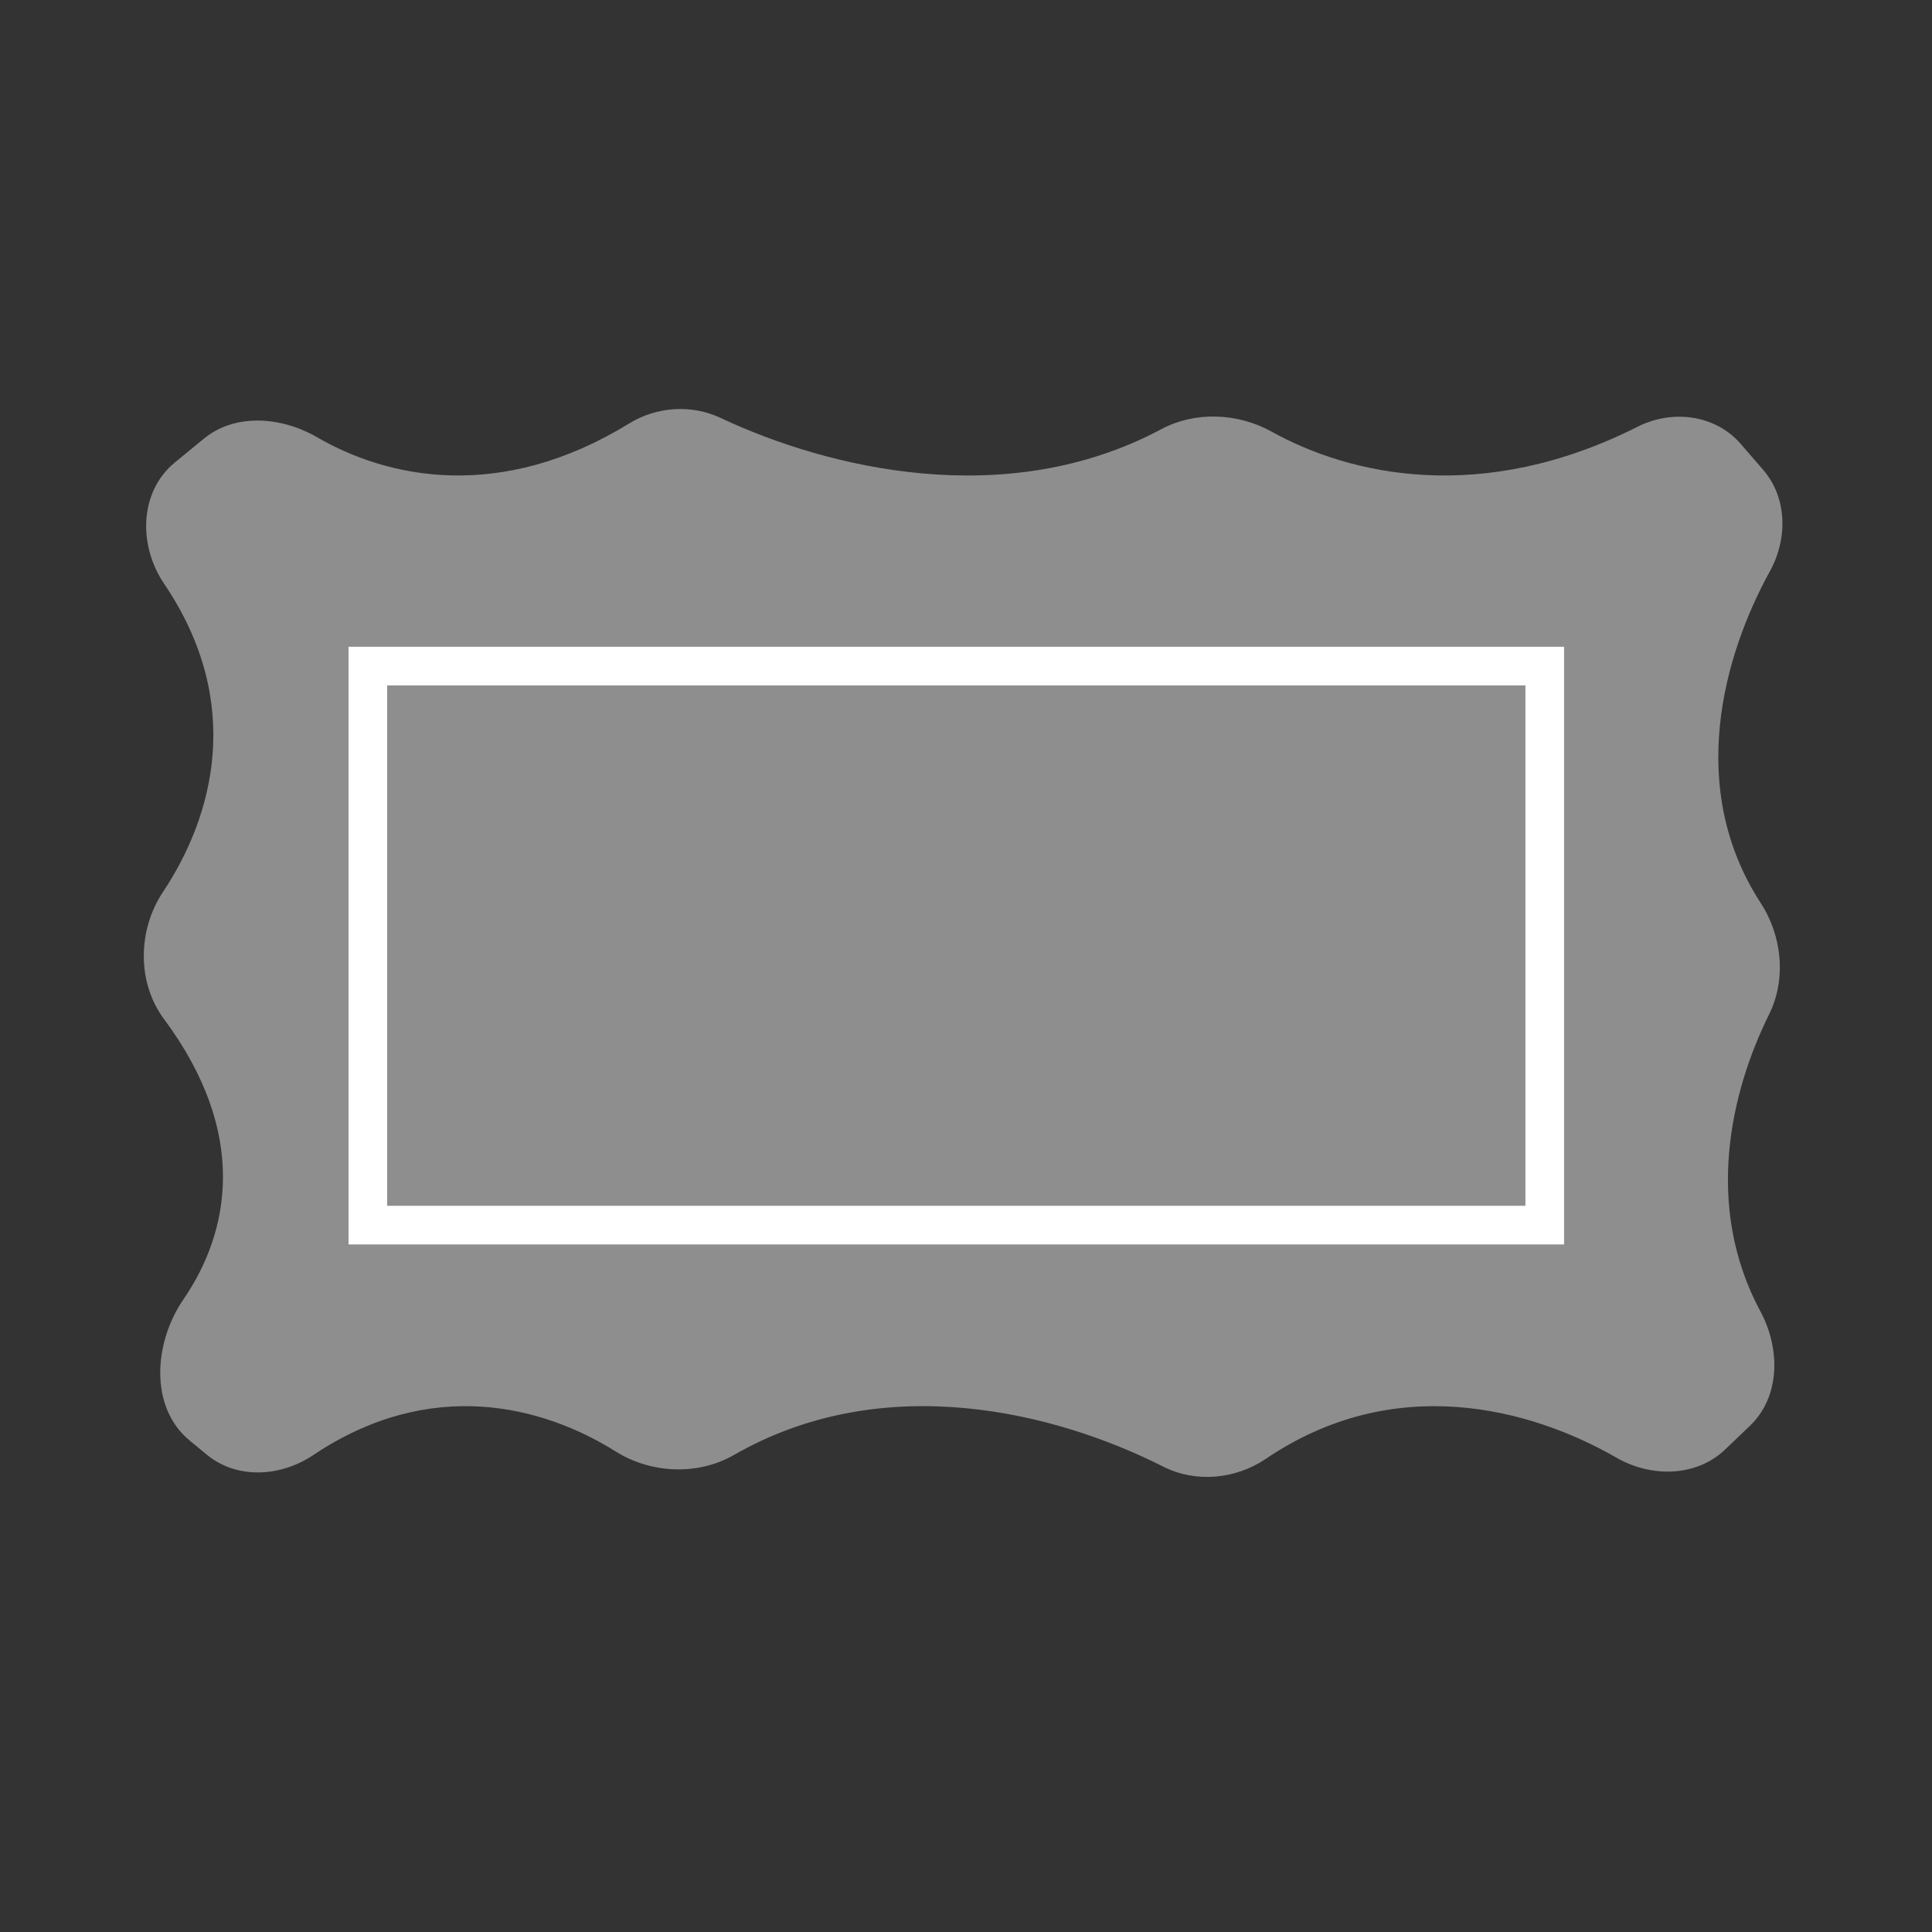 <svg width="25" height="25" viewBox="0 0 25 25" fill="none" xmlns="http://www.w3.org/2000/svg">
<rect x="0" y="0" width="25" height="25" fill="#333333" stroke="none"/>
<path d="M8.141 5.48C6.478 6.501 5.022 6.191 4.103 5.658C3.645 5.392 3.044 5.342 2.636 5.678L2.263 5.984C1.8 6.365 1.788 7.058 2.124 7.554C3.167 9.095 2.759 10.566 2.107 11.545C1.782 12.034 1.771 12.714 2.121 13.185C3.228 14.674 2.968 15.947 2.373 16.815C1.989 17.375 1.931 18.211 2.456 18.642L2.677 18.824C3.069 19.146 3.632 19.111 4.053 18.829C5.57 17.812 7.021 18.189 7.967 18.782C8.422 19.068 9.03 19.096 9.496 18.828C11.451 17.704 13.683 18.285 15.052 18.978C15.475 19.192 15.99 19.141 16.382 18.876C18.038 17.754 19.793 18.216 20.918 18.863C21.367 19.121 21.951 19.114 22.325 18.755L22.645 18.449C23.038 18.071 23.039 17.453 22.781 16.972C22.047 15.608 22.395 14.129 22.891 13.128C23.117 12.673 23.061 12.111 22.784 11.686C21.823 10.205 22.293 8.498 22.904 7.389C23.135 6.969 23.127 6.438 22.813 6.077L22.523 5.742C22.193 5.363 21.636 5.296 21.188 5.523C19.181 6.536 17.476 6.153 16.454 5.585C16.019 5.343 15.466 5.319 15.026 5.554C13.016 6.628 10.7 6.055 9.327 5.409C8.948 5.23 8.498 5.26 8.141 5.48Z" fill="#8E8E8E"/>
<rect x="4.76" y="8.619" width="15.229" height="7.234" fill="#8E8E8E" stroke="white" stroke-width="0.5"/>
</svg>
